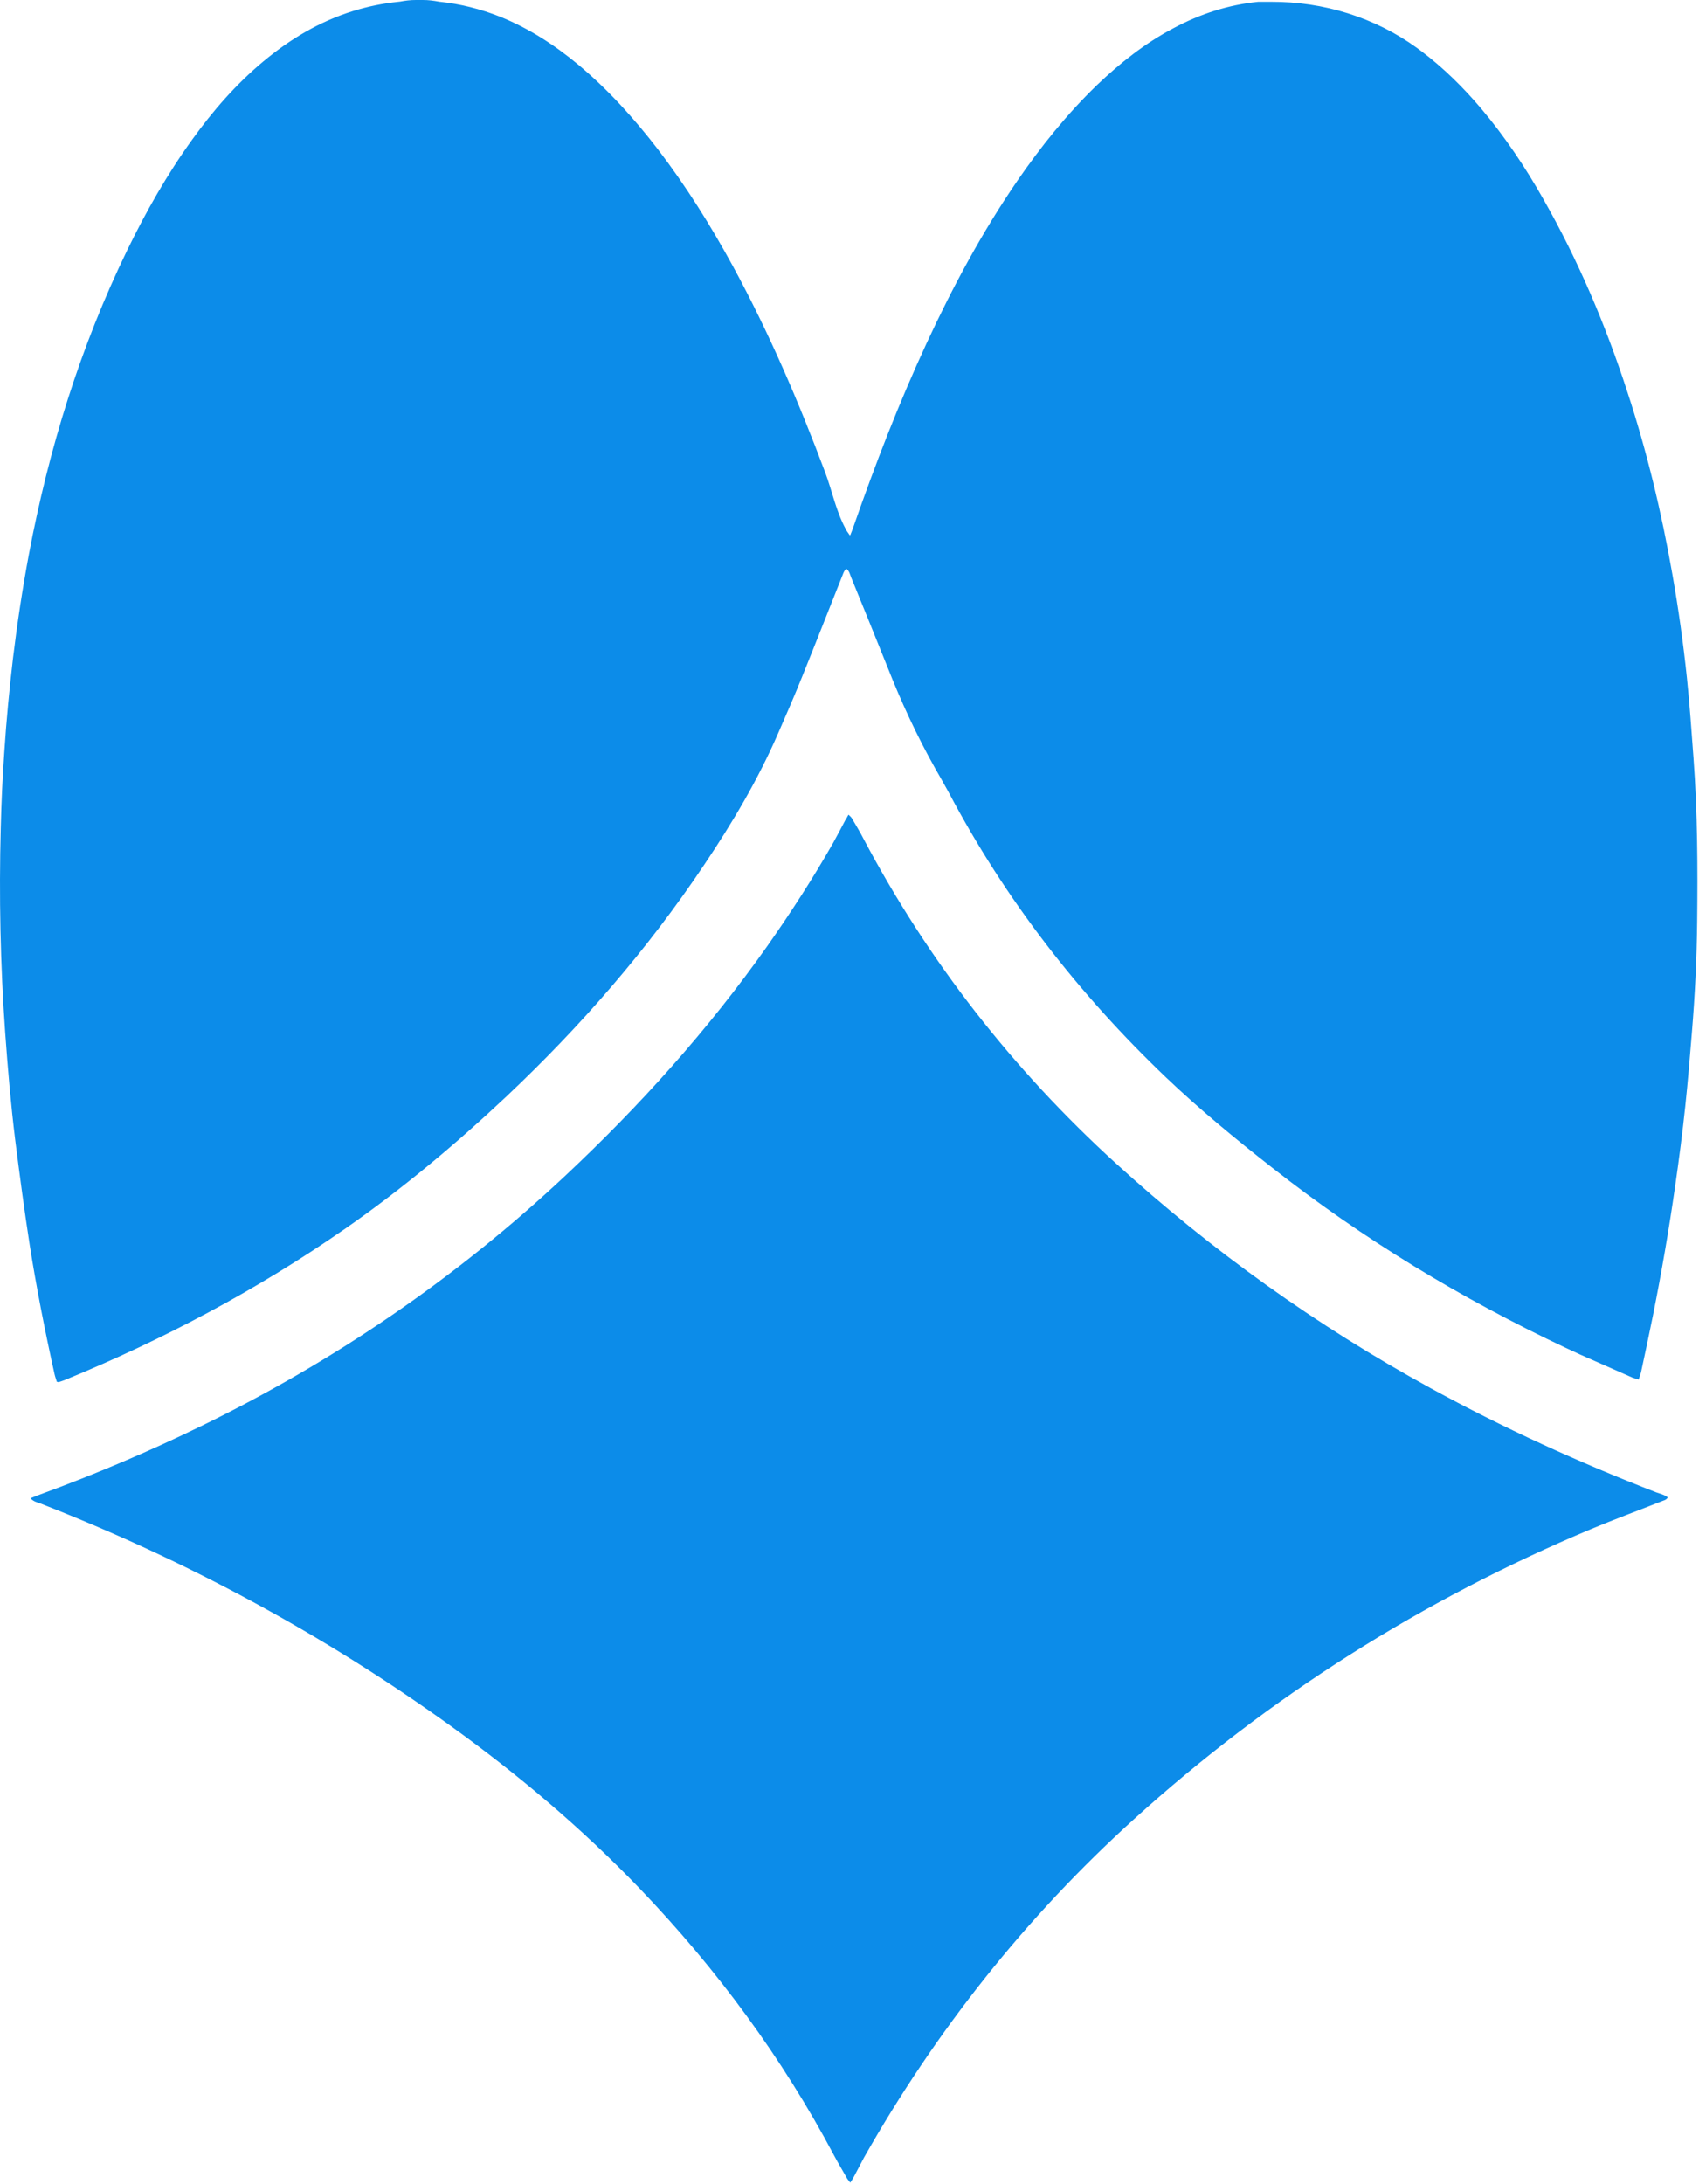 <svg xmlns="http://www.w3.org/2000/svg" width="845" height="1086" viewBox="0 0 845 1086" fill="none">
<path d="M632.177 0.9C658.177 0.8 683.677 8.6 704.677 23.8C705.477 24.4 706.177 24.9 706.977 25.5C717.977 33.8 727.777 43.5 736.677 54C748.477 68 758.577 83.1 767.577 99C784.877 129.4 798.478 161.4 809.278 194.6C819.078 224.4 826.378 254.8 831.778 285.7C834.778 302.7 837.177 319.8 838.977 337C840.377 350.4 841.278 363.8 842.278 377.1C844.278 404.2 844.377 431.4 844.077 458.6C843.877 476.8 842.977 495 841.477 513.2C840.477 525.5 839.477 537.7 838.177 550C836.777 563.2 835.077 576.4 833.177 589.5C830.077 611.2 826.377 632.7 822.077 654.2C820.177 663.6 818.177 673 816.177 682.3C815.877 683.5 815.377 684.7 814.977 686C813.877 685.6 812.877 685.4 812.077 685.1C803.277 681.2 794.577 677.4 785.777 673.5L778.677 670.2C726.677 645.7 677.877 616.1 632.677 580.6C614.577 566.4 596.777 551.8 580.077 535.9C536.477 494.3 499.977 447.3 471.777 393.9C469.677 390 467.378 386.1 465.178 382.2C456.078 366 448.278 349.2 441.478 331.9C435.478 316.9 429.377 302 423.277 287C422.677 285.6 422.478 283.9 420.878 282.8C419.478 284.1 419.178 285.9 418.478 287.4C411.978 303.7 405.578 320.1 398.978 336.4C395.178 345.9 391.078 355.3 386.978 364.7C376.978 387.7 364.278 409.1 350.378 429.8C322.078 472.1 288.877 510.3 251.877 545.2C226.577 569 199.977 591.3 171.477 611.1C127.977 641.3 81.478 666 32.477 686.1C31.477 686.5 30.378 686.9 29.378 687.2C29.078 687.3 28.777 687.2 28.277 687.1C27.878 685.8 27.378 684.5 27.078 683.1C22.378 661.9 18.177 640.6 14.777 619.1C12.078 601.7 9.777 584.3 7.577 566.9C5.378 549.1 3.877 531.3 2.578 513.4C0.178 479.6 -0.523 445.7 0.377 411.8C0.677 399 1.277 386.2 2.177 373.5C3.177 358 4.678 342.6 6.478 327.2C8.578 309.9 11.178 292.7 14.377 275.6C24.277 223.2 39.877 172.6 63.178 124.6C72.578 105.3 83.078 86.7 95.677 69.3C105.878 55.1 117.277 42 130.777 30.7C144.177 19.5 158.877 10.7 175.577 5.5C182.977 3.2 190.377 1.7 198.077 0.9L198.977 0.8C201.577 0.3 204.177 0 206.777 0H210.377C212.977 0 215.578 0.3 218.178 0.8C218.478 0.9 218.777 0.9 218.977 0.9C229.177 2 239.078 4.5 248.678 8.3C263.078 14.1 275.877 22.4 287.777 32.3C302.577 44.7 315.378 58.9 327.178 74.2C341.178 92.5 353.378 112 364.478 132.3C382.478 165.4 397.278 199.9 410.478 235.1C413.878 244.2 415.778 254 420.378 262.6C420.978 263.8 420.077 262.6 422.577 266.1C422.677 266.2 422.778 266.2 422.878 266.1C423.478 264.7 423.978 263.3 424.478 261.9C435.278 230.9 447.078 200.4 460.878 170.6C473.878 142.6 488.478 115.4 505.978 89.9C517.678 72.9 530.577 56.8 545.477 42.4C557.077 31.3 569.578 21.4 583.878 13.9C596.978 6.9 610.877 2.4 625.777 0.9H632.177Z" fill="#0C8CE9"/>
<path d="M829.477 744.6C828.677 746 827.277 746.1 826.177 746.6C814.577 751.2 802.878 755.5 791.378 760.3C707.478 795.5 631.577 843.4 564.077 904.5C510.177 953.3 465.577 1009.6 429.677 1072.9C427.977 1076 426.477 1079.1 424.777 1082.2C424.277 1083.2 423.678 1084.1 422.878 1085.3C422.278 1084.4 421.677 1083.9 421.277 1083.2C419.177 1079.4 416.878 1075.7 414.878 1071.9C388.978 1023.1 356.478 979.1 318.378 939.3C289.478 909.2 257.777 882.4 223.977 858.1C160.677 812.6 92.677 775.9 20.078 747.6C18.477 747 16.677 746.7 15.178 745C16.977 744.3 18.578 743.6 20.277 743C47.278 733.1 73.778 721.9 99.677 709.3C166.478 676.8 226.977 635.4 281.177 584.6C318.377 549.7 352.277 512 381.777 470.2C393.377 453.7 404.277 436.8 414.277 419.3C416.377 415.5 418.378 411.7 420.378 407.9C420.878 407.1 421.377 406.3 421.977 405.1C422.677 405.8 423.277 406.2 423.677 406.9C425.677 410.3 427.777 413.8 429.577 417.3C461.877 478.2 503.777 531.8 554.677 578.2C602.477 621.8 654.777 659.2 711.577 690.3C747.777 710.1 785.278 727.2 823.778 742.1C825.678 742.8 827.777 743.2 829.477 744.6Z" fill="#0C8CE9"/>
</svg>